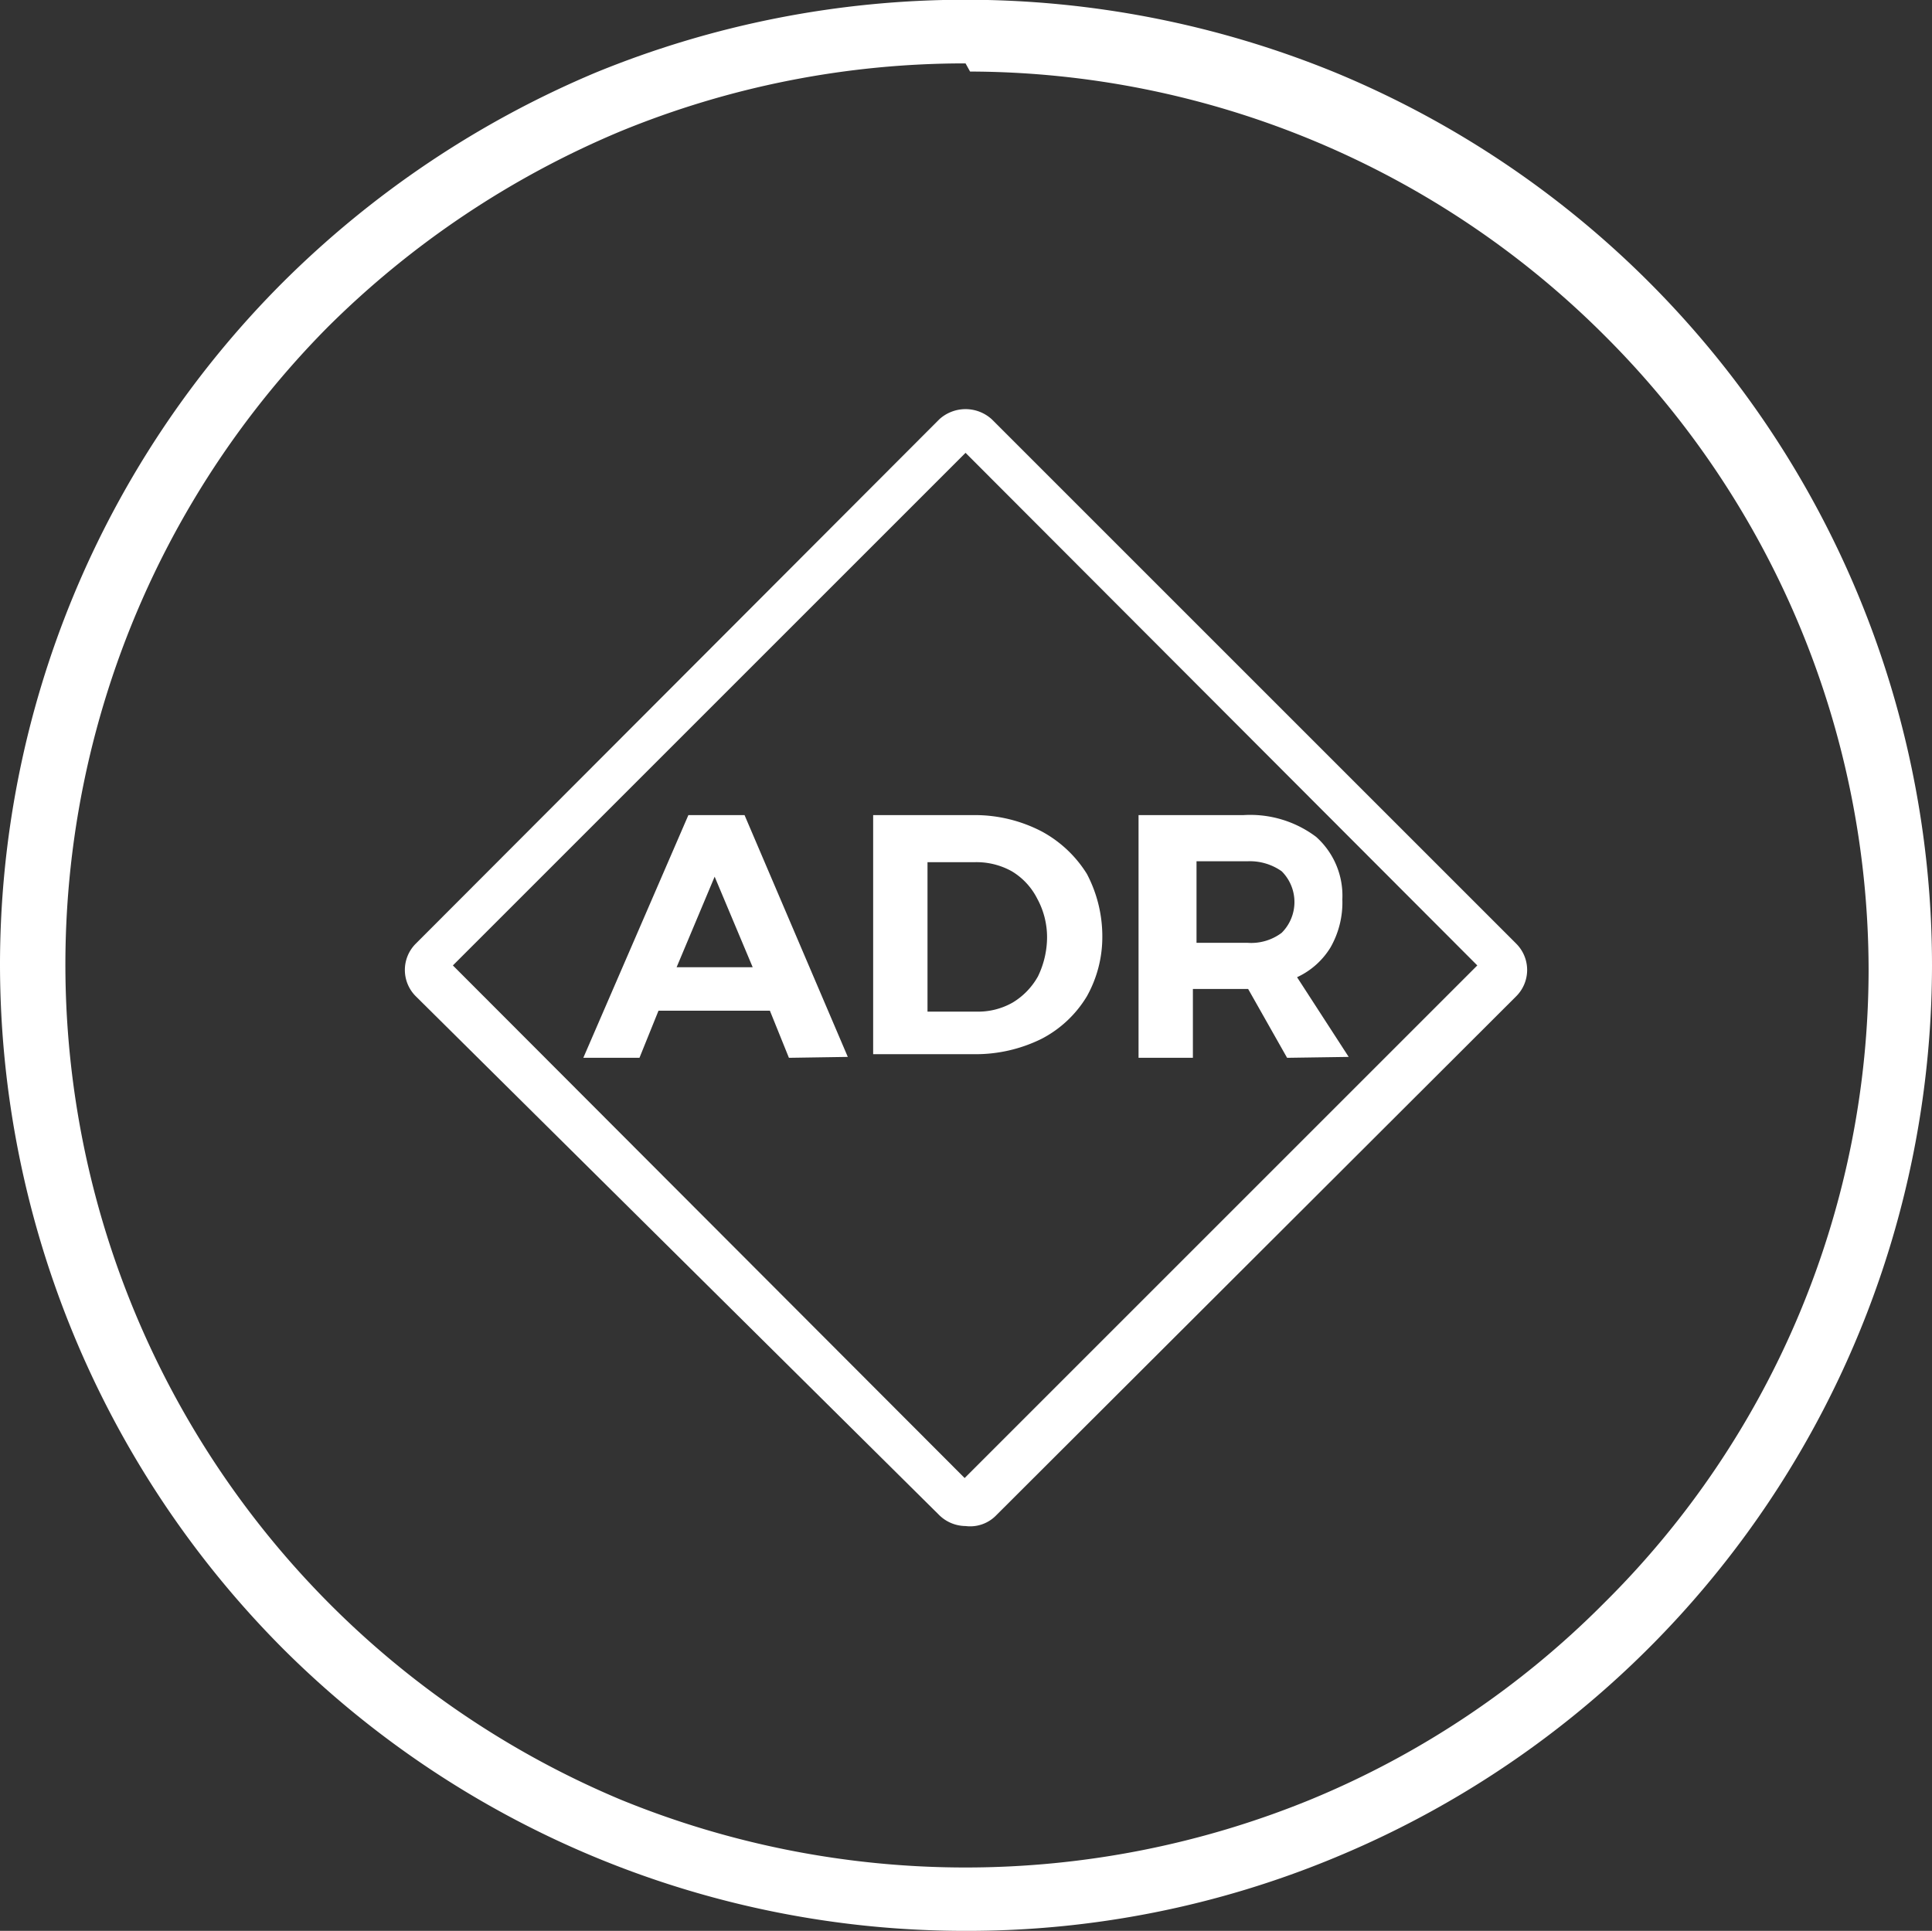 <svg xmlns="http://www.w3.org/2000/svg" viewBox="0 0 21.33 21.32"><rect x="0" y="0" width="21.33" height="21.32" fill="#333333" stroke="none"/><defs><style>.cls-1{fill:#fff;}</style></defs><title>Datový zdroj 4</title><g id="Vrstva_2" data-name="Vrstva 2"><g id="Ńëîé_1" data-name="Ńëîé 1"><path class="cls-1" d="M10.66,16.85a.42.42,0,0,1-.29-.12L4.59,11a.41.41,0,0,1,0-.58l5.78-5.79a.43.43,0,0,1,.58,0l5.79,5.79a.41.41,0,0,1,0,.58L11,16.73A.4.4,0,0,1,10.66,16.85ZM5,10.66l5.65,5.66,5.66-5.66L10.66,5Zm-.07-.07h0Z"/><path class="cls-1" d="M8.71,11.68l-.21-.52H7.27l-.21.52H6.44L7.6,9h.62l1.14,2.67Zm-1.24-1h.84l-.42-1Z"/><path class="cls-1" d="M11.5,9.18a1.33,1.33,0,0,1,.5.47,1.48,1.48,0,0,1,.17.7A1.34,1.34,0,0,1,12,11a1.26,1.26,0,0,1-.5.47,1.64,1.64,0,0,1-.74.17H9.64V9h1.13A1.6,1.6,0,0,1,11.5,9.18Zm-.32,1.89a.78.78,0,0,0,.28-.29,1,1,0,0,0,.1-.43.89.89,0,0,0-.11-.43.74.74,0,0,0-.28-.3.8.8,0,0,0-.41-.1h-.52v1.65h.54A.77.77,0,0,0,11.18,11.07Z"/><path class="cls-1" d="M14.21,11.68l-.43-.76h-.61v.76h-.6V9h1.16a1.21,1.21,0,0,1,.8.24.87.87,0,0,1,.29.69,1,1,0,0,1-.13.53.85.85,0,0,1-.37.33l.57.88Zm-1-1.27h.56a.56.56,0,0,0,.38-.11.48.48,0,0,0,0-.68.61.61,0,0,0-.38-.11h-.56Z"/><path class="cls-1" d="M10.66,21.32A10.66,10.66,0,0,1,3.12,18.2,10.71,10.71,0,0,1,0,10.66,10.66,10.66,0,0,1,3.12,3.12,10.85,10.85,0,0,1,6.58.8a10.77,10.77,0,0,1,8.16,0,10.67,10.67,0,0,1,6.59,9.86,10.67,10.67,0,0,1-6.59,9.85A10.57,10.57,0,0,1,10.66,21.32ZM10.66.7a10,10,0,0,0-3.81.75A10.12,10.12,0,0,0,3.62,3.61,10,10,0,0,0,6.85,19.87a10.05,10.05,0,0,0,7.62,0,9.87,9.87,0,0,0,3.24-2.17,9.85,9.85,0,0,0,2.92-7,9.9,9.9,0,0,0-2.92-7,9.94,9.94,0,0,0-7-2.91Z"/></g></g></svg>